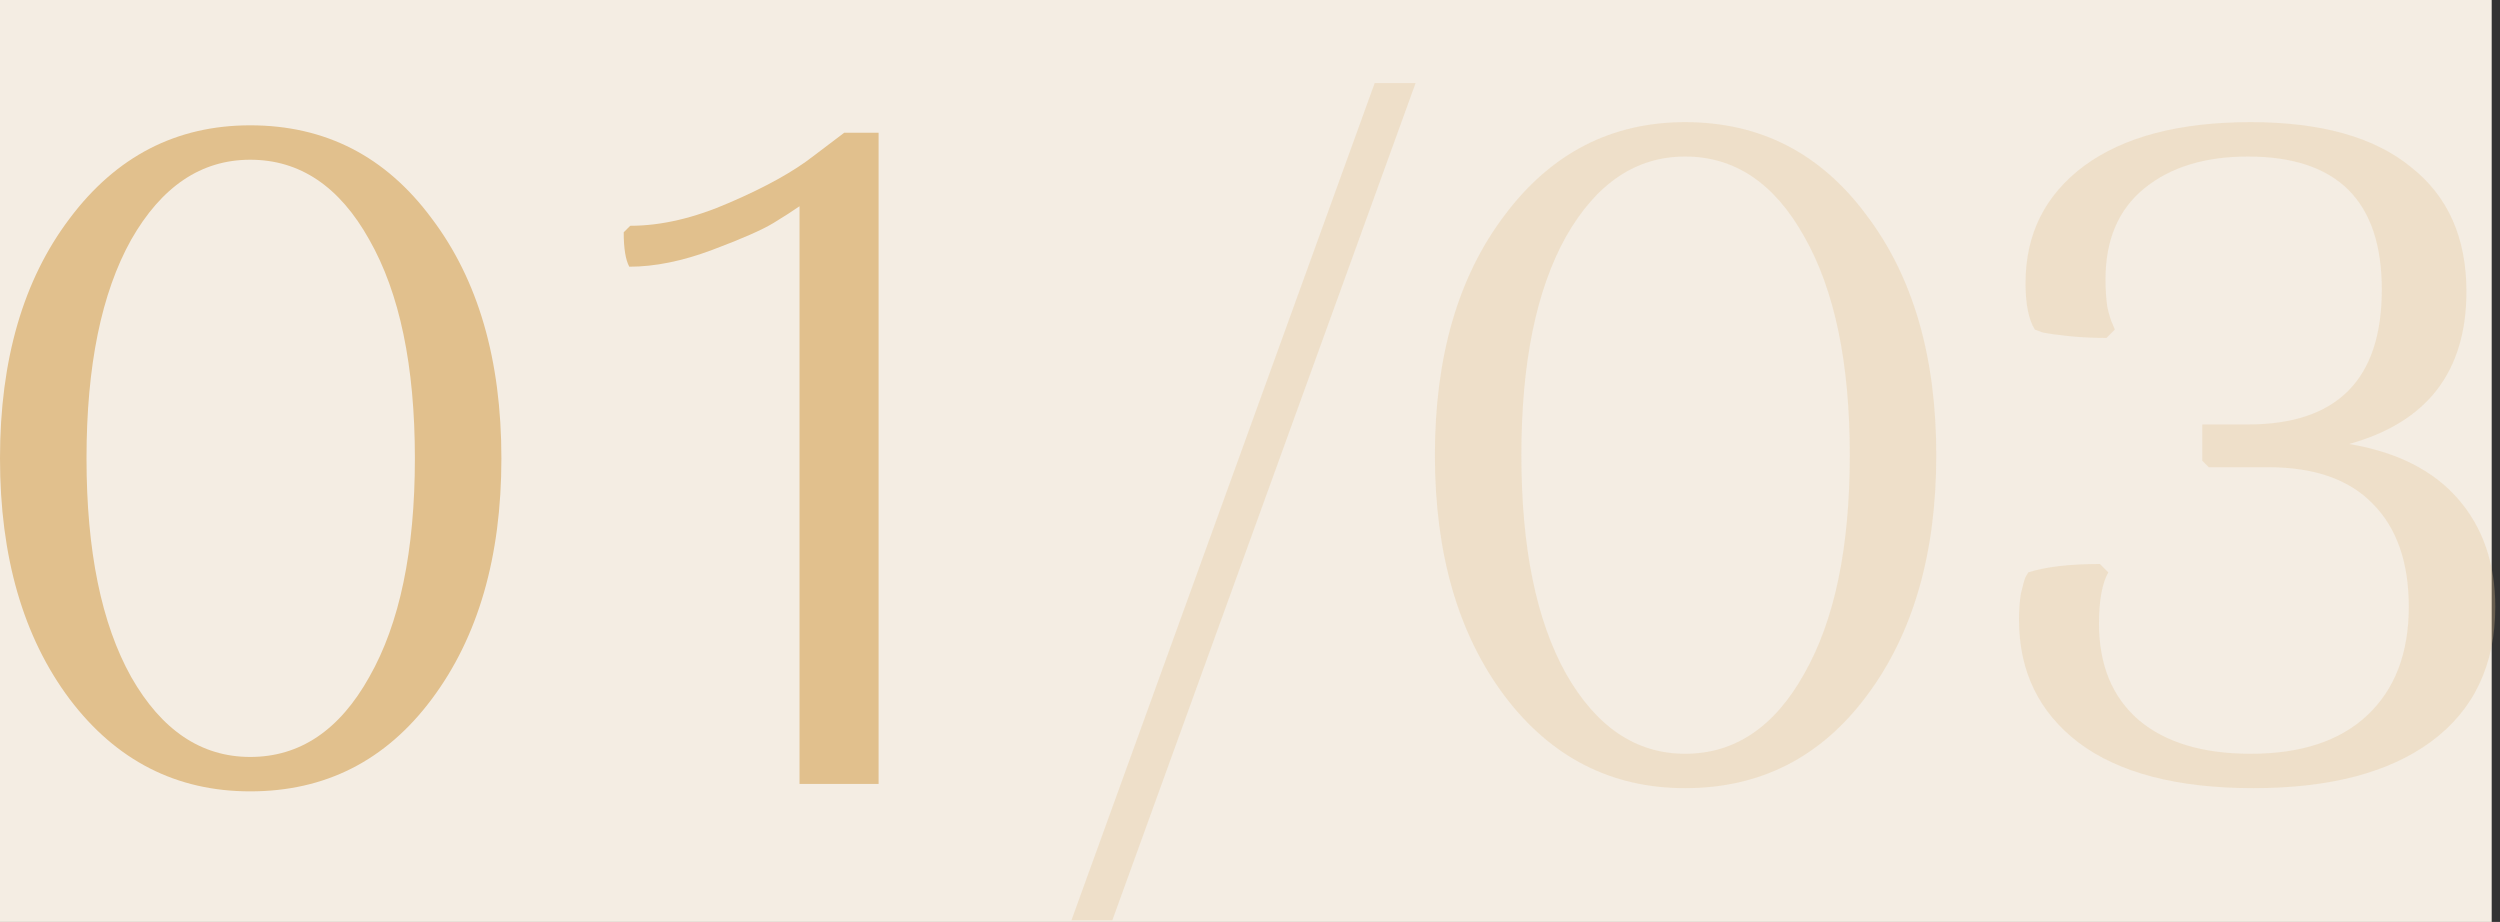 <?xml version="1.0" encoding="UTF-8"?> <svg xmlns="http://www.w3.org/2000/svg" width="301" height="111" viewBox="0 0 301 111" fill="none"><rect x="0" y="0" width="301" height="111" fill="#333333" stroke="none"/> <rect width="300" height="111" fill="#F4EDE3"></rect> <g opacity="0.3"> <path d="M133.928 110.8H129L165.512 10H170.44L133.928 110.8Z" fill="#E1C08D"></path> <path d="M181.16 83.808C175.561 76.341 172.76 66.672 172.76 54.8C172.76 42.928 175.561 33.296 181.16 25.904C186.76 18.437 194.003 14.704 202.889 14.704C211.923 14.704 219.203 18.437 224.729 25.904C230.329 33.296 233.129 42.928 233.129 54.8C233.129 66.672 230.329 76.341 224.729 83.808C219.203 91.2 211.923 94.896 202.889 94.896C194.003 94.896 186.76 91.2 181.16 83.808ZM188.553 28.48C184.969 34.901 183.176 43.675 183.176 54.8C183.176 65.925 184.969 74.699 188.553 81.12C192.211 87.541 196.99 90.752 202.889 90.752C208.862 90.752 213.641 87.541 217.225 81.12C220.883 74.699 222.713 65.925 222.713 54.8C222.713 43.675 220.883 34.901 217.225 28.48C213.641 22.059 208.862 18.848 202.889 18.848C196.99 18.848 192.211 22.059 188.553 28.48Z" fill="#E1C08D"></path> <path d="M270.976 90.752C277.024 90.752 281.69 89.221 284.976 86.16C288.336 83.024 290.016 78.656 290.016 73.056C290.016 67.68 288.56 63.536 285.648 60.624C282.81 57.712 278.629 56.256 273.104 56.256H265.936L265.152 55.472V51.104H270.64C281.392 51.104 286.768 45.691 286.768 34.864C286.768 24.187 281.392 18.848 270.64 18.848C265.488 18.848 261.344 20.117 258.208 22.656C255.072 25.195 253.504 28.853 253.504 33.632C253.504 34.827 253.578 35.947 253.728 36.992C253.952 37.963 254.176 38.672 254.4 39.12L254.624 39.68L253.616 40.688C251.973 40.688 250.442 40.613 249.024 40.464C247.605 40.315 246.56 40.165 245.888 40.016L244.992 39.68C244.245 38.485 243.872 36.619 243.872 34.08C243.872 28.181 246.224 23.477 250.928 19.968C255.706 16.459 262.389 14.704 270.976 14.704C279.413 14.704 285.834 16.496 290.24 20.08C294.72 23.589 296.96 28.592 296.96 35.088C296.96 44.72 292.256 50.843 282.848 53.456C288.597 54.427 292.965 56.629 295.952 60.064C298.938 63.499 300.432 67.829 300.432 73.056C300.432 80.075 297.856 85.488 292.704 89.296C287.626 93.029 280.496 94.896 271.312 94.896C262.128 94.896 255.109 93.067 250.256 89.408C245.477 85.749 243.088 80.821 243.088 74.624C243.088 73.429 243.162 72.384 243.312 71.488C243.536 70.517 243.722 69.845 243.872 69.472L244.208 68.912C246.298 68.24 249.173 67.904 252.832 67.904L253.84 68.912C253.093 70.256 252.72 72.309 252.72 75.072C252.72 80.075 254.325 83.957 257.536 86.72C260.746 89.408 265.226 90.752 270.976 90.752Z" fill="#E1C08D"></path> </g> <path d="M8.4 84.192C2.8 76.725 0 67.056 0 55.184C0 43.312 2.8 33.68 8.4 26.288C14 18.821 21.243 15.088 30.128 15.088C39.163 15.088 46.443 18.821 51.968 26.288C57.568 33.68 60.368 43.312 60.368 55.184C60.368 67.056 57.568 76.725 51.968 84.192C46.443 91.584 39.163 95.28 30.128 95.28C21.243 95.28 14 91.584 8.4 84.192ZM15.792 28.864C12.208 35.285 10.416 44.059 10.416 55.184C10.416 66.309 12.208 75.083 15.792 81.504C19.451 87.925 24.229 91.136 30.128 91.136C36.101 91.136 40.88 87.925 44.464 81.504C48.123 75.083 49.952 66.309 49.952 55.184C49.952 44.059 48.123 35.285 44.464 28.864C40.88 22.443 36.101 19.232 30.128 19.232C24.229 19.232 19.451 22.443 15.792 28.864Z" fill="#E1C08D"></path> <path d="M96.263 94.384V24.832C95.517 25.355 94.471 26.027 93.127 26.848C91.783 27.669 89.319 28.752 85.735 30.096C82.151 31.44 78.829 32.112 75.767 32.112C75.319 31.291 75.095 29.909 75.095 27.968L75.879 27.184C79.613 27.184 83.607 26.251 87.863 24.384C92.194 22.517 95.554 20.651 97.943 18.784L101.639 15.984H105.783V94.384H96.263Z" fill="#E1C08D"></path> </svg> 